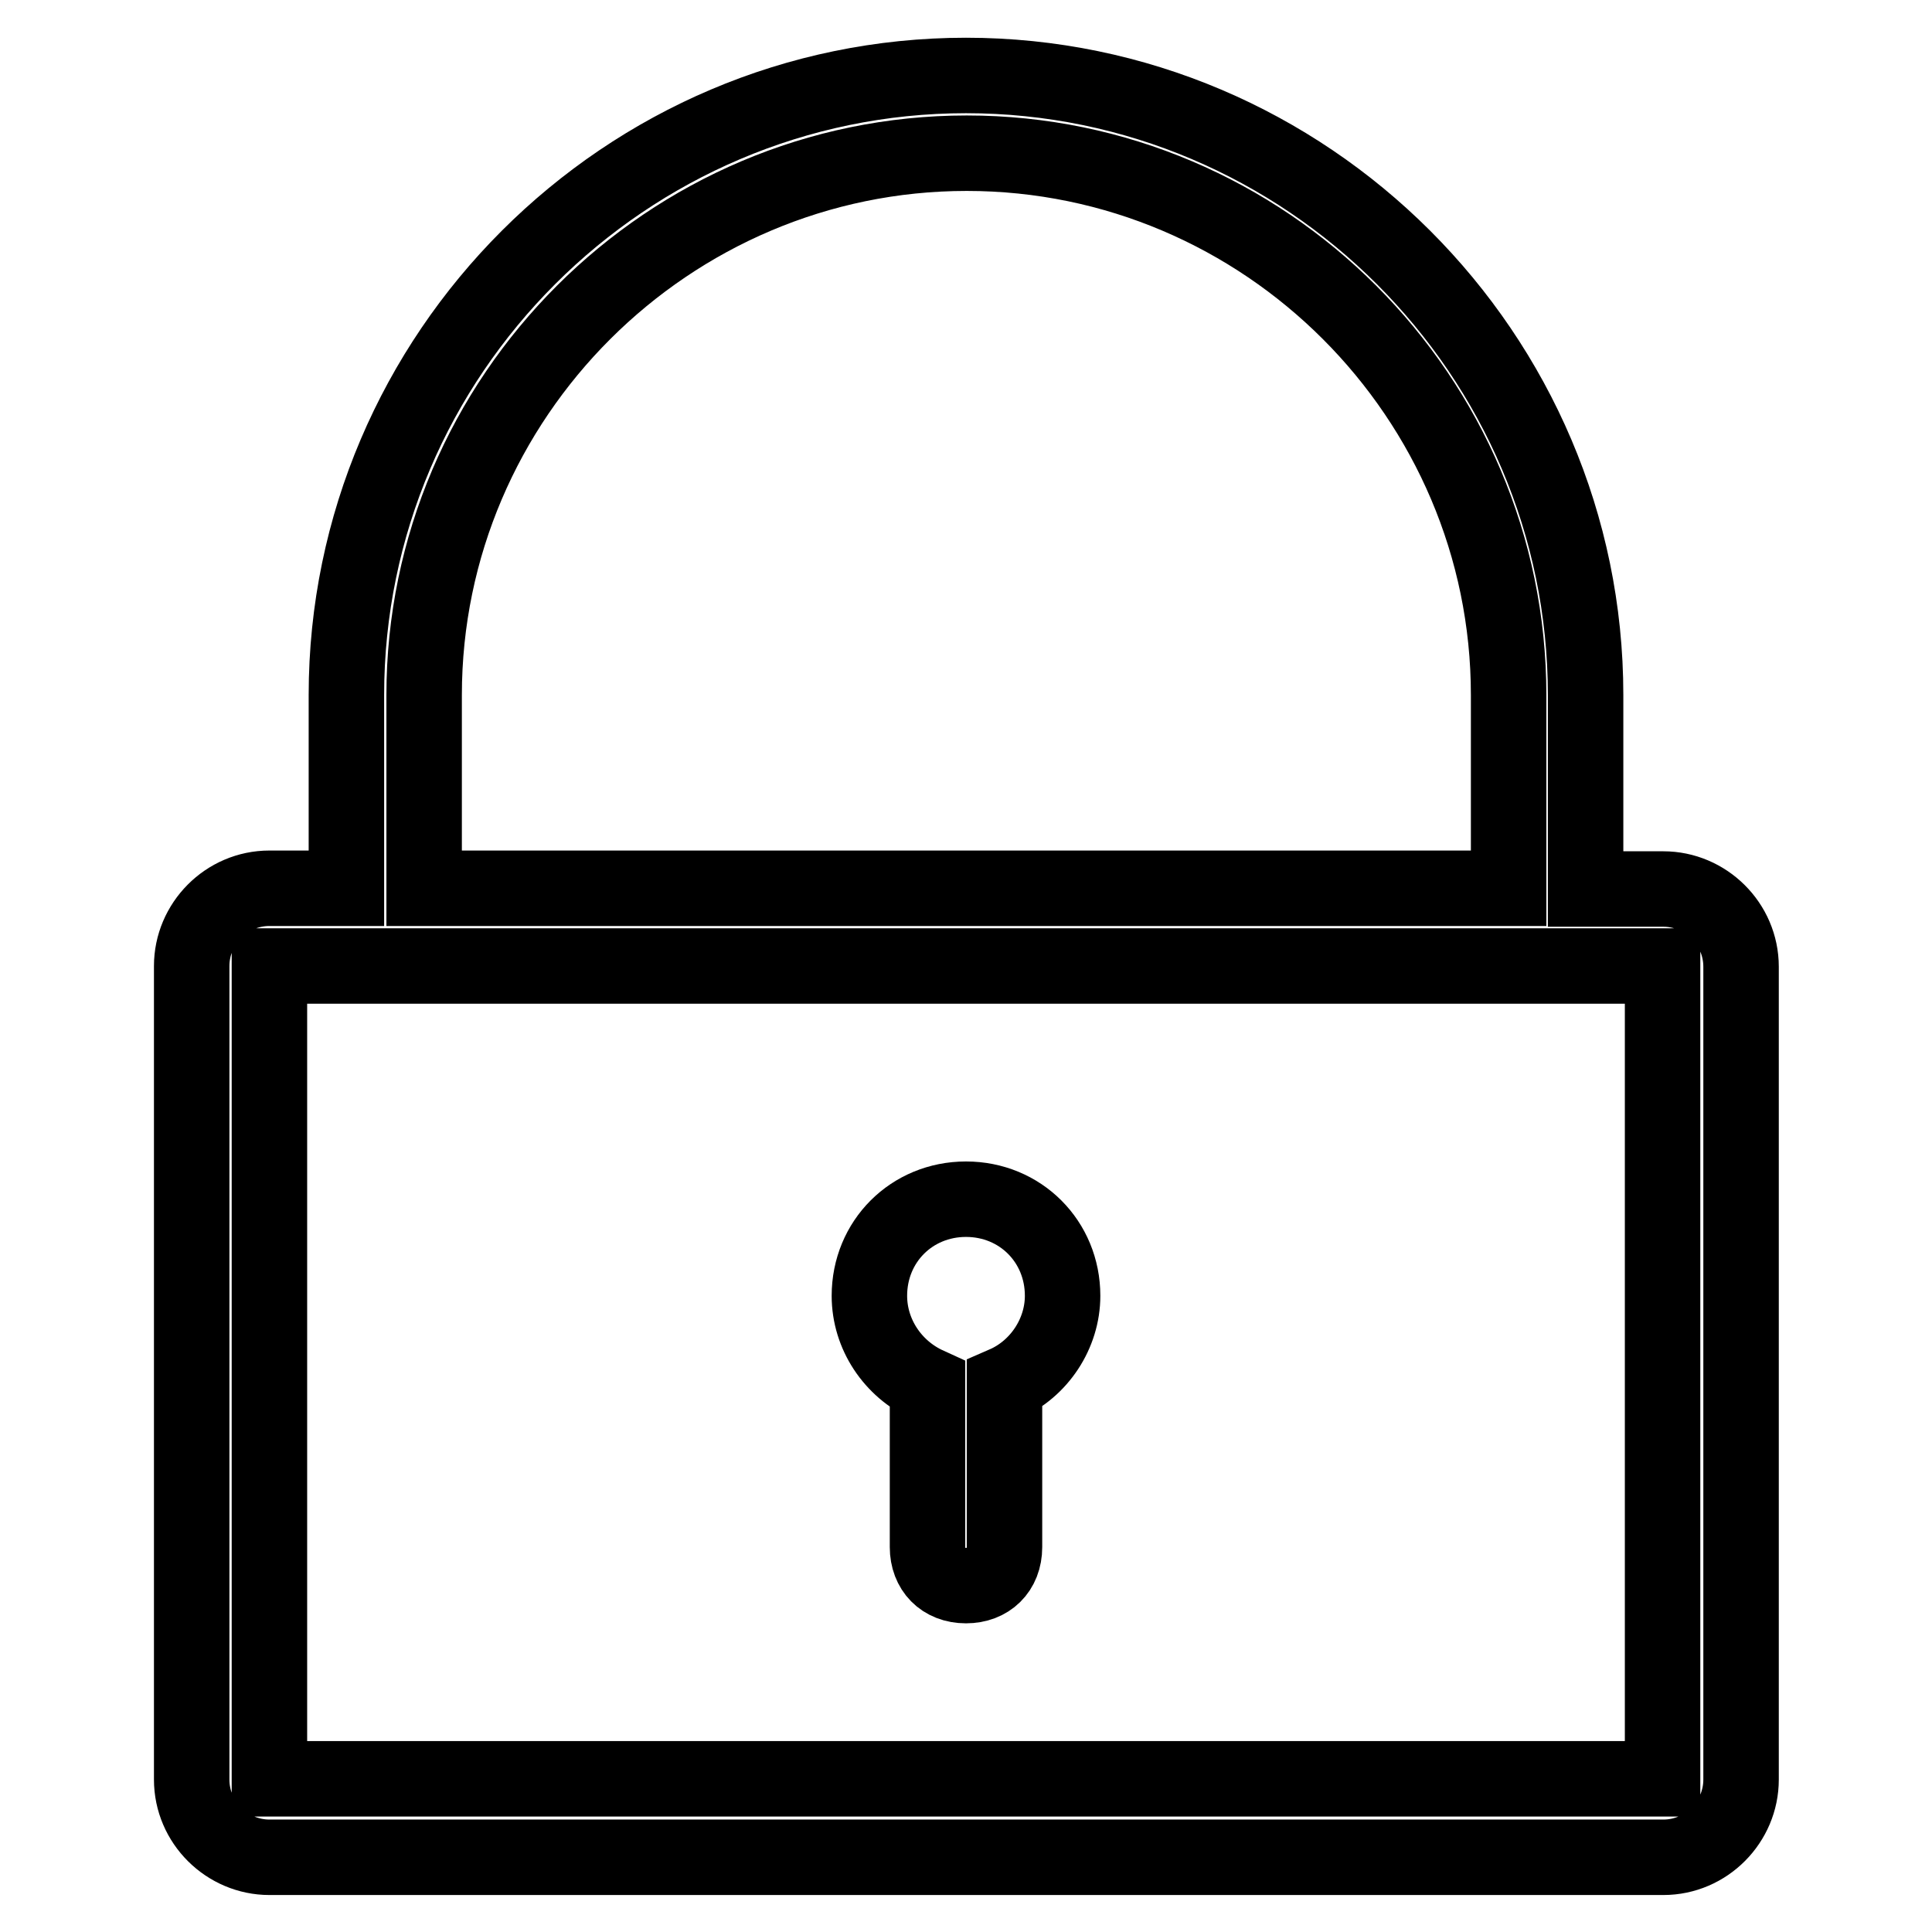 <?xml version="1.0" encoding="utf-8"?>
<!-- Svg Vector Icons : http://www.onlinewebfonts.com/icon -->
<!DOCTYPE svg PUBLIC "-//W3C//DTD SVG 1.1//EN" "http://www.w3.org/Graphics/SVG/1.1/DTD/svg11.dtd">
<svg version="1.1" xmlns="http://www.w3.org/2000/svg" xmlns:xlink="http://www.w3.org/1999/xlink" x="0px" y="0px" viewBox="0 0 256 256" enable-background="new 0 0 256 256" xml:space="preserve">
<g> <path stroke-width="10" fill-opacity="0" stroke="#000000"  d="M45.9,117.7V92.1C45.9,46.9,82.9,10,128,10c45.1,0,82.1,36.9,82.1,82.1v25.7h10.3c5.6,0,10.3,4.6,10.3,10.3 v107.7c0,5.6-4.6,10.3-10.3,10.3H35.7c-5.6,0-10.3-4.6-10.3-10.3V128c0-5.6,4.6-10.3,10.3-10.3H45.9z M56.2,117.7h143.7V92.1 c0-39.5-32.3-71.8-71.8-71.8S56.2,52.6,56.2,92.1V117.7z M133.1,183.4V205c0,3.1-2.1,5.1-5.1,5.1c-3.1,0-5.1-2.1-5.1-5.1v-21.5 c-4.6-2.1-7.7-6.7-7.7-11.8c0-7.2,5.6-12.8,12.8-12.8c7.2,0,12.8,5.6,12.8,12.8C140.8,176.7,137.7,181.4,133.1,183.4z M220.3,235.7 V128H35.7v107.7H220.3L220.3,235.7z"/></g>
</svg>